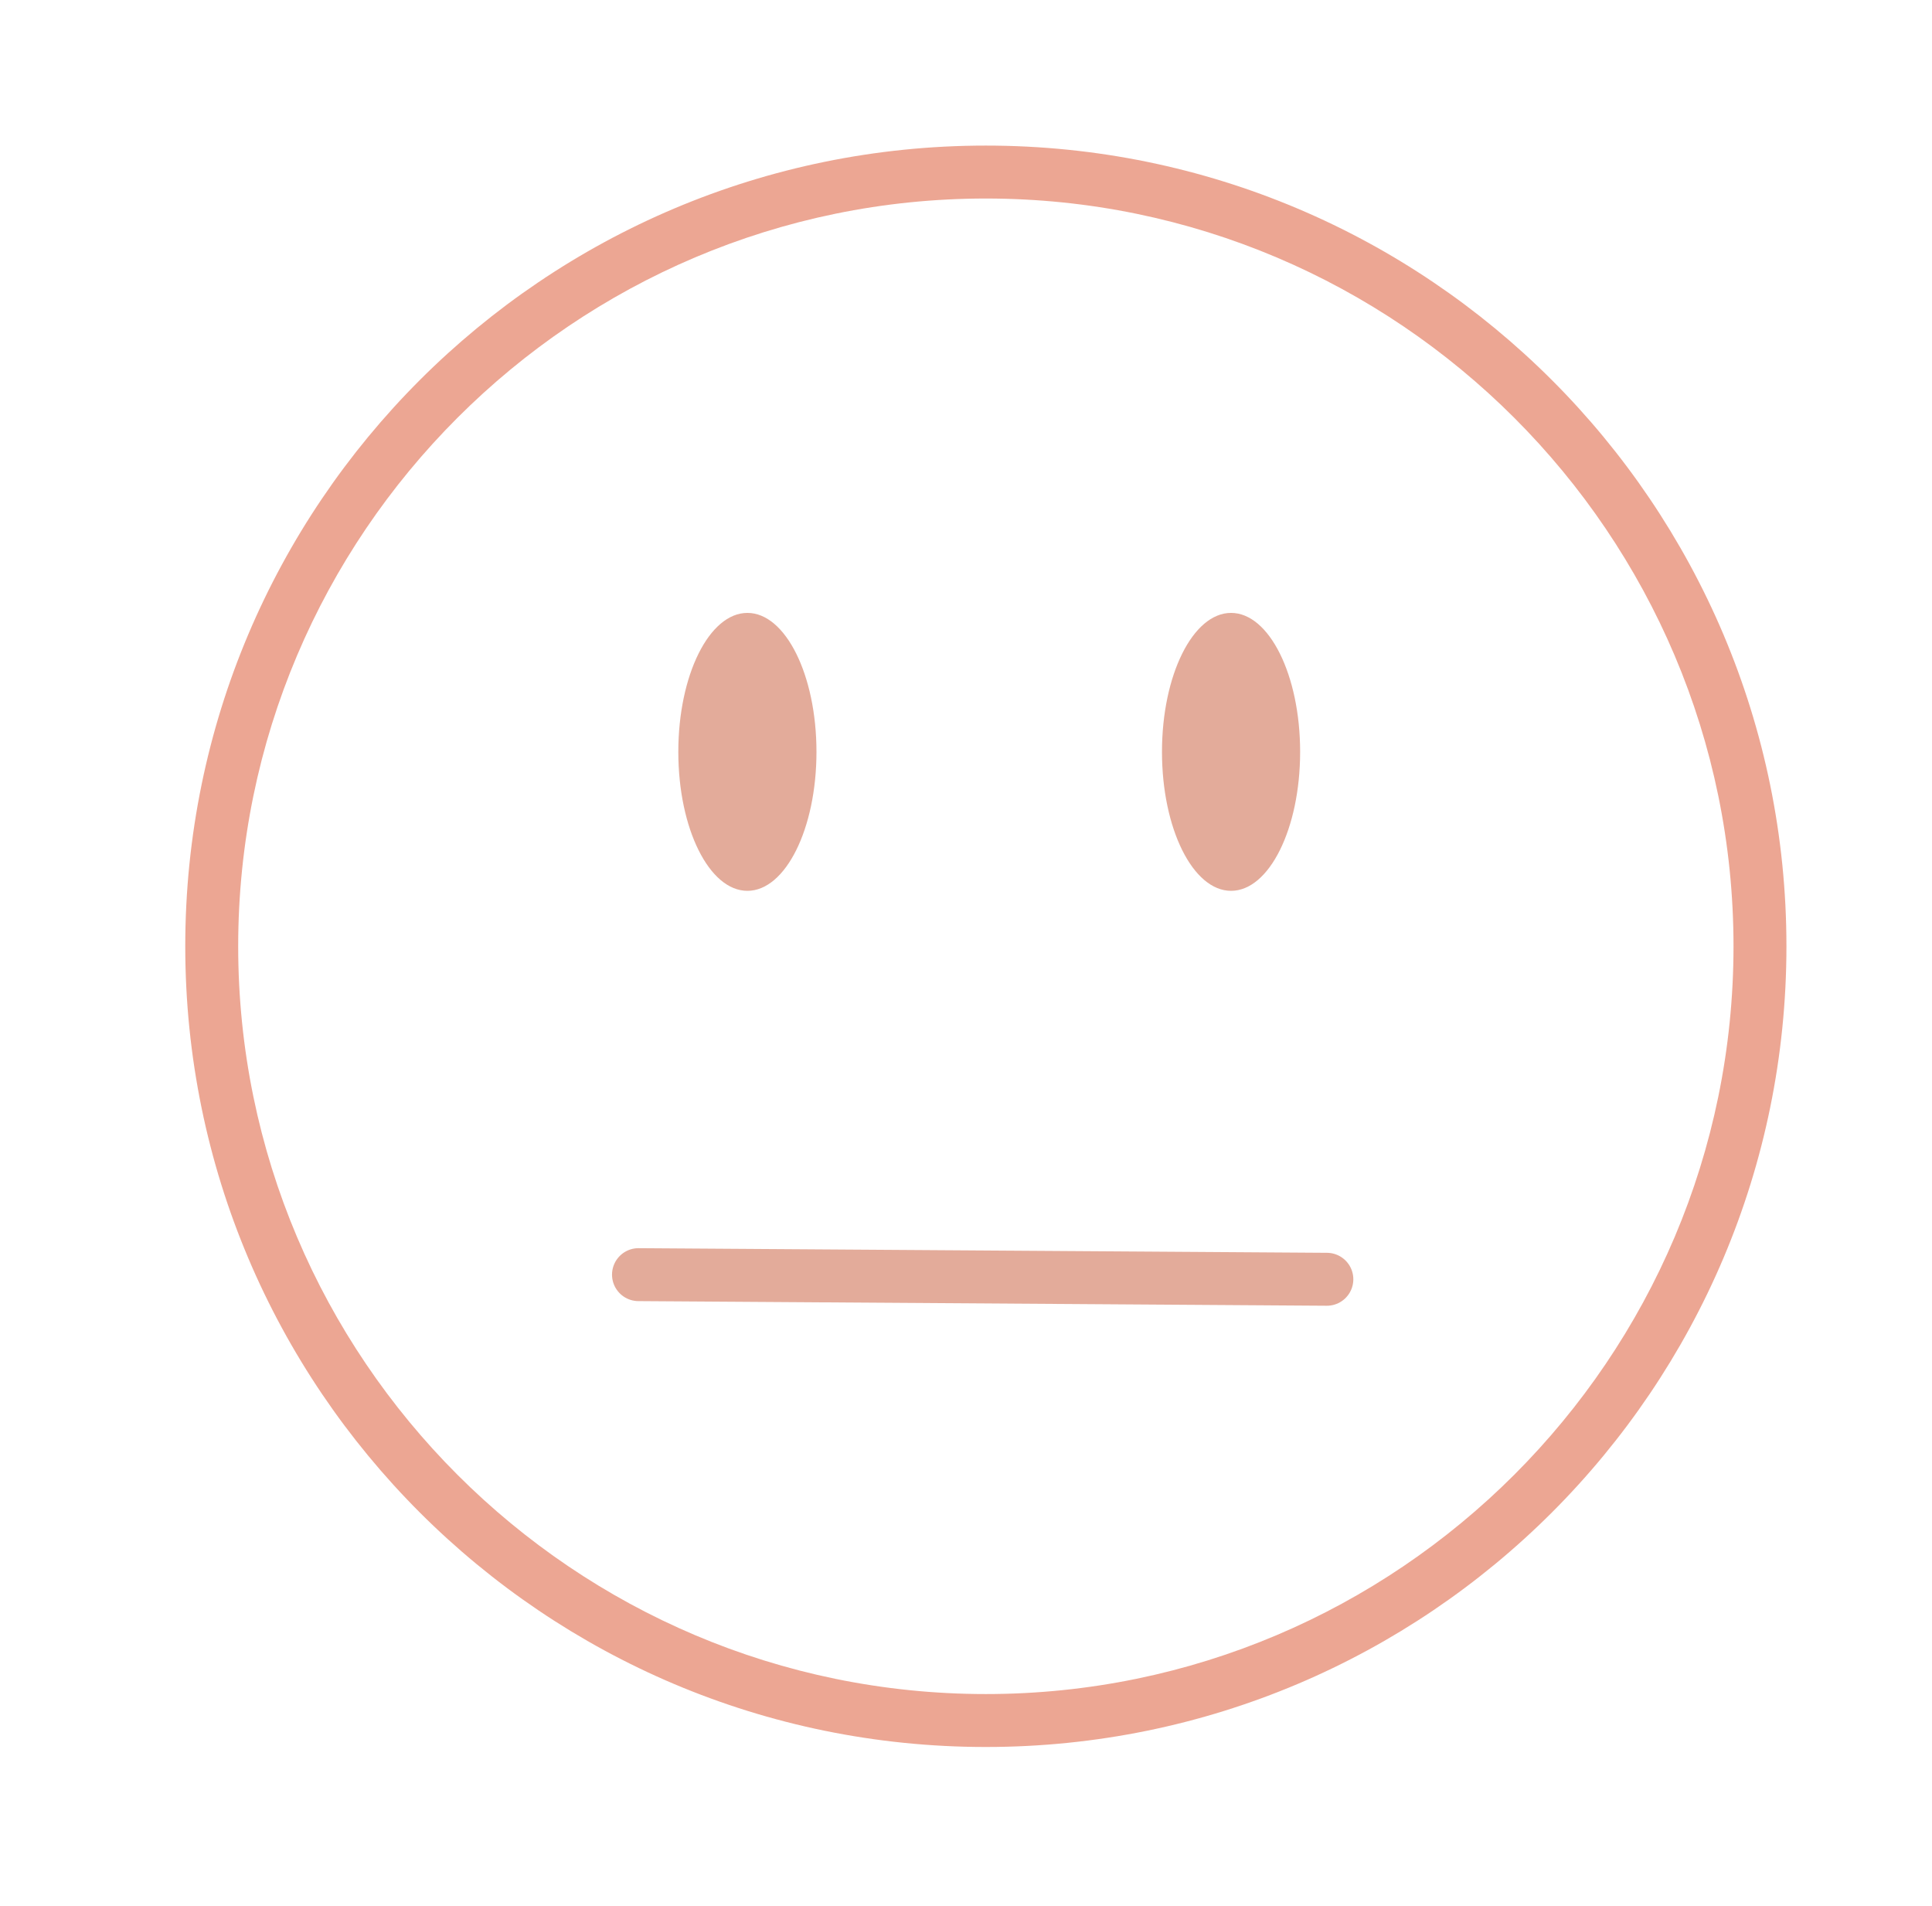 <?xml version="1.0" encoding="UTF-8"?>
<svg id="Lager_1" data-name="Lager 1" xmlns="http://www.w3.org/2000/svg" viewBox="0 0 146 144">
  <defs>
    <style>
      .cls-1 {
        fill: #c95836;
      }

      .cls-1, .cls-2, .cls-3 {
        opacity: .5;
      }

      .cls-1, .cls-4 {
        stroke-width: 0px;
      }

      .cls-4 {
        fill: #d94e28;
      }

      .cls-3 {
        fill: none;
        stroke: #c95836;
        stroke-linecap: round;
        stroke-miterlimit: 10;
        stroke-width: 4px;
      }
    </style>
  </defs>
  <g class="cls-2">
    <path class="cls-4" d="m74.5,15c31.15,0,56.5,25.35,56.5,56.5s-25.35,56.5-56.5,56.5-56.5-25.35-56.5-56.5S43.35,15,74.5,15m0-4c-33.41,0-60.5,27.09-60.5,60.5s27.09,60.5,60.5,60.5,60.5-27.09,60.5-60.5S107.91,11,74.5,11h0Z"/>
  </g>
  <line class="cls-3" x1="48.25" y1="96.31" x2="100.27" y2="96.66"/>
  <ellipse class="cls-1" cx="56.48" cy="56.81" rx="5.22" ry="10.5"/>
  <ellipse class="cls-1" cx="93.03" cy="56.81" rx="5.22" ry="10.5"/>
</svg>